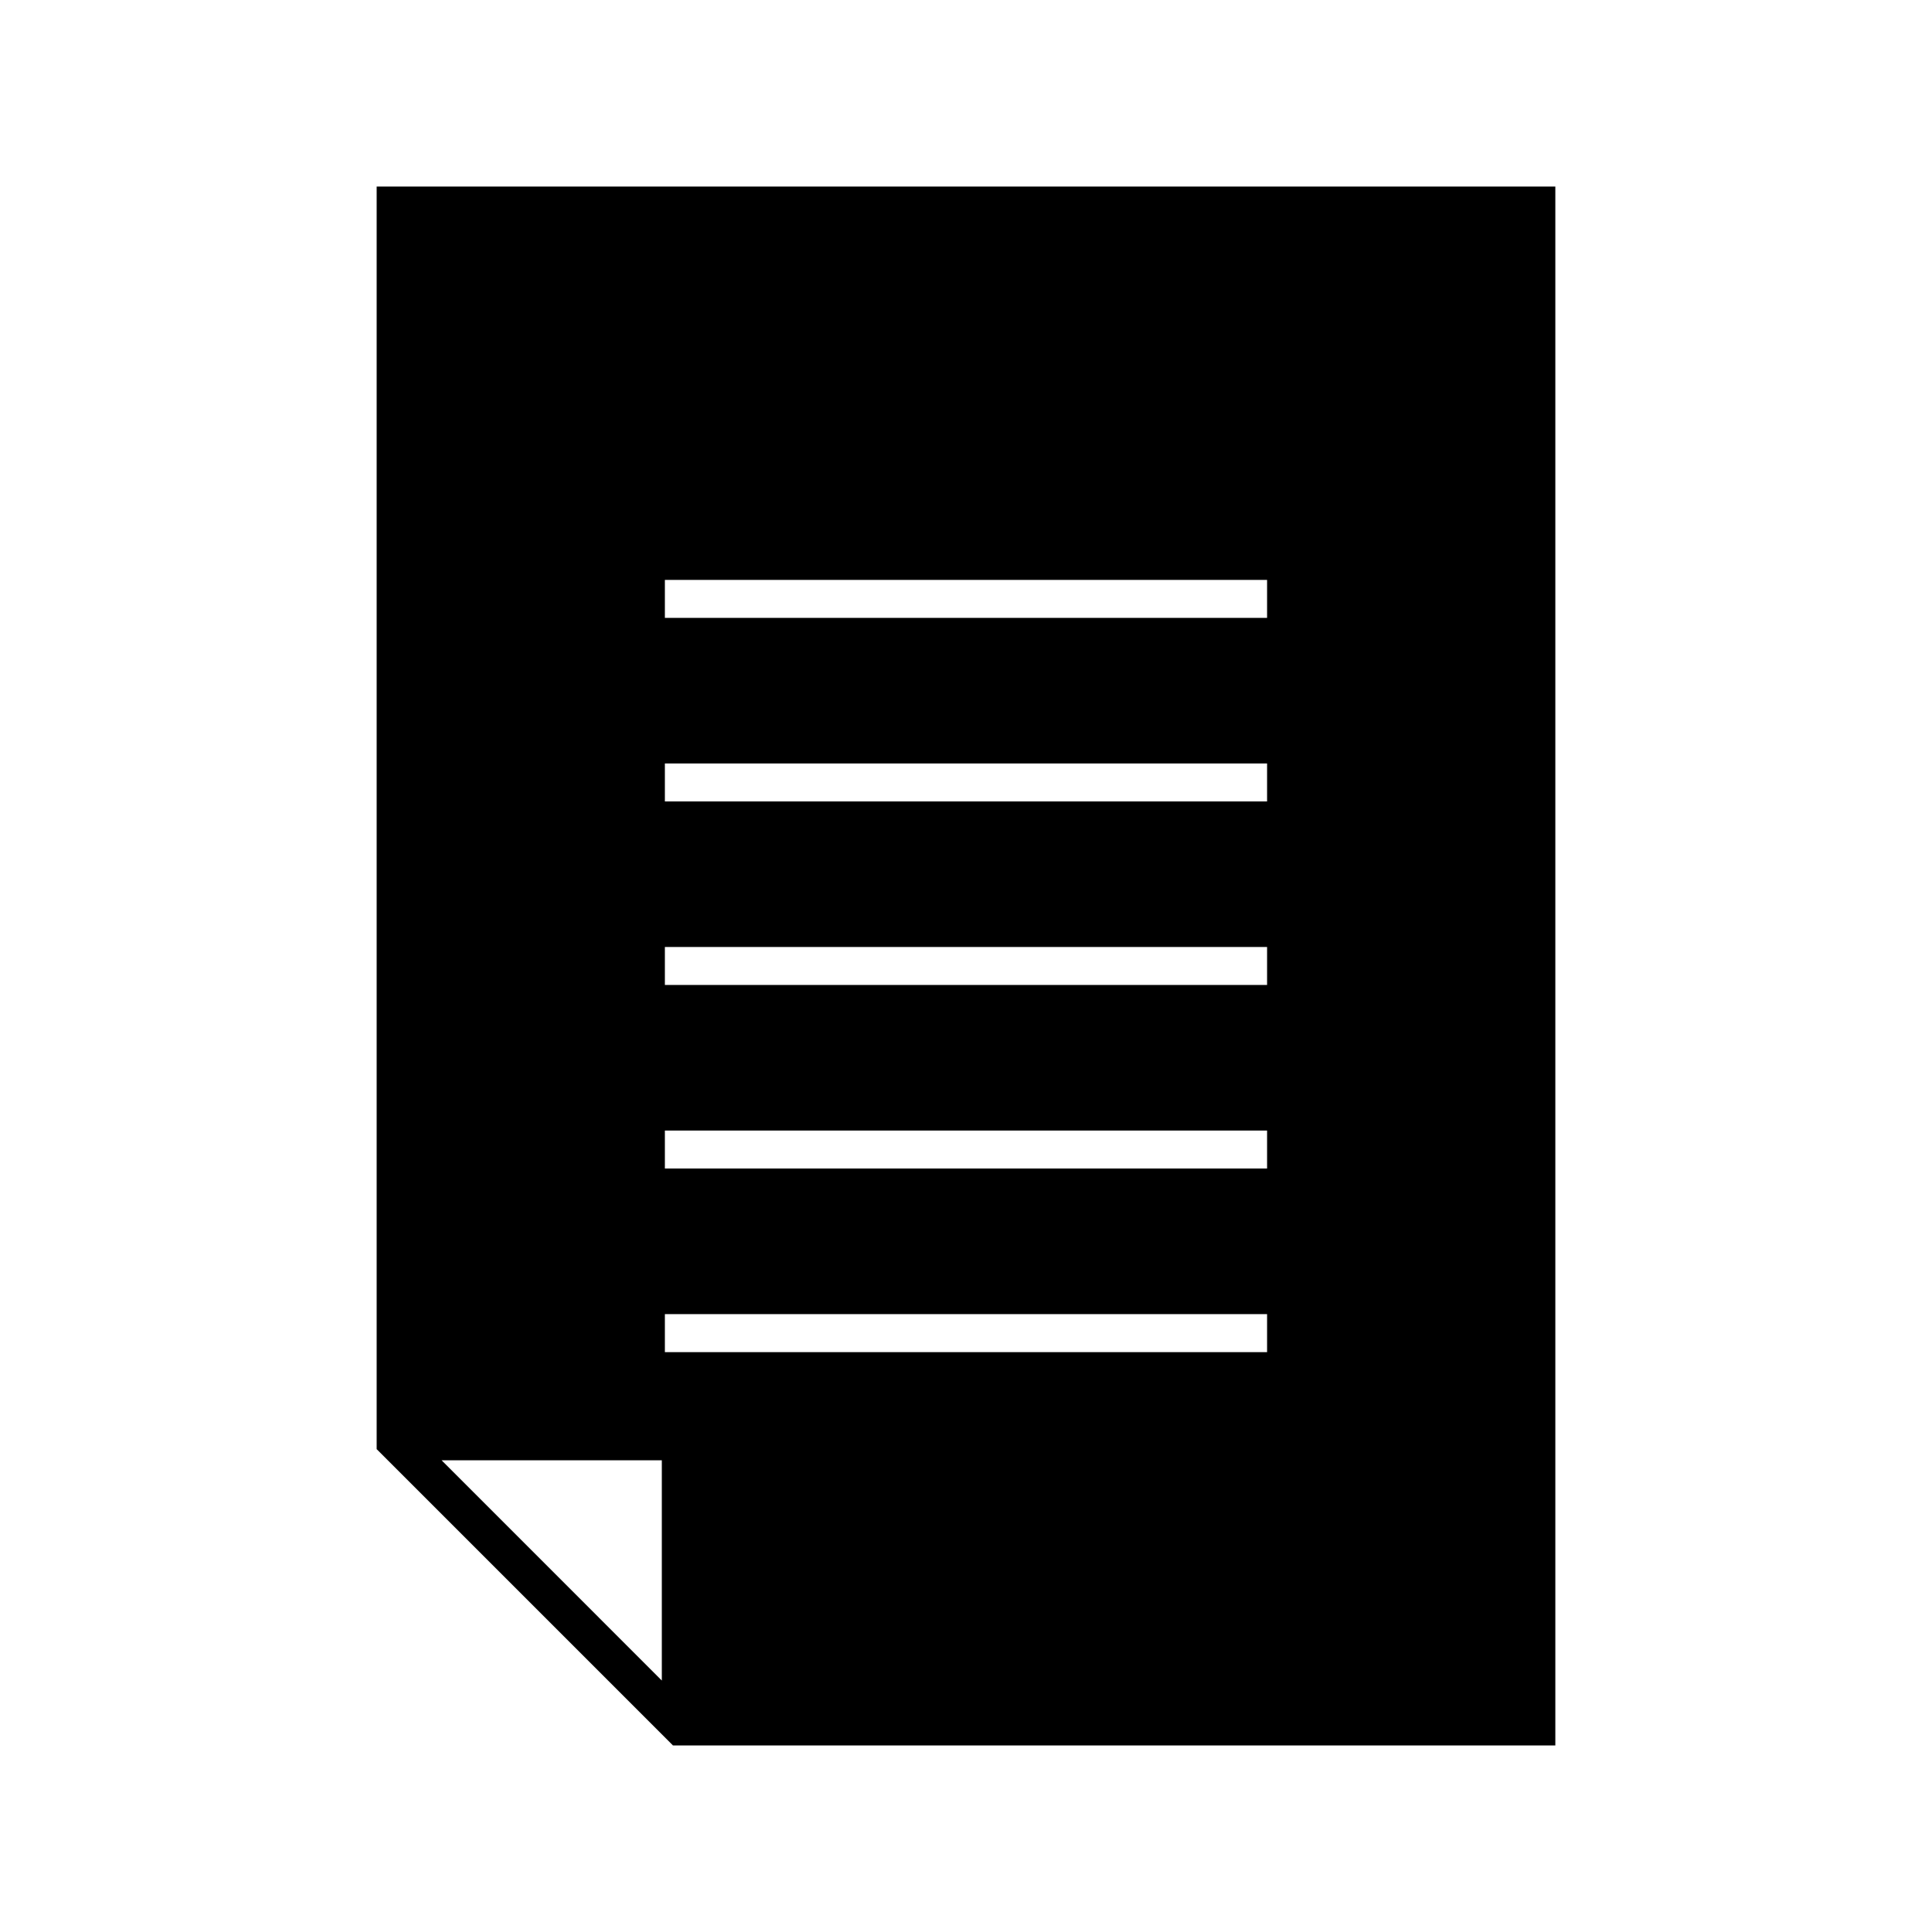 <?xml version="1.0" encoding="UTF-8"?>
<!-- Uploaded to: SVG Repo, www.svgrepo.com, Generator: SVG Repo Mixer Tools -->
<svg fill="#000000" width="800px" height="800px" version="1.1" viewBox="144 144 512 512" xmlns="http://www.w3.org/2000/svg">
 <path d="m556.18 606.56v-413.12h-312.36v334.6l78.523 78.523zm-236.79-17.199-58.359-58.371h58.359zm160.4-87.035h-159.59v-10.066h159.59zm0-48.648h-159.59v-10.066h159.59zm0-48.648h-159.59v-10.066h159.59zm0-48.641h-159.59v-10.066h159.59zm0-48.648h-159.59v-10.066h159.59z" fill-rule="evenodd"/>
</svg>
